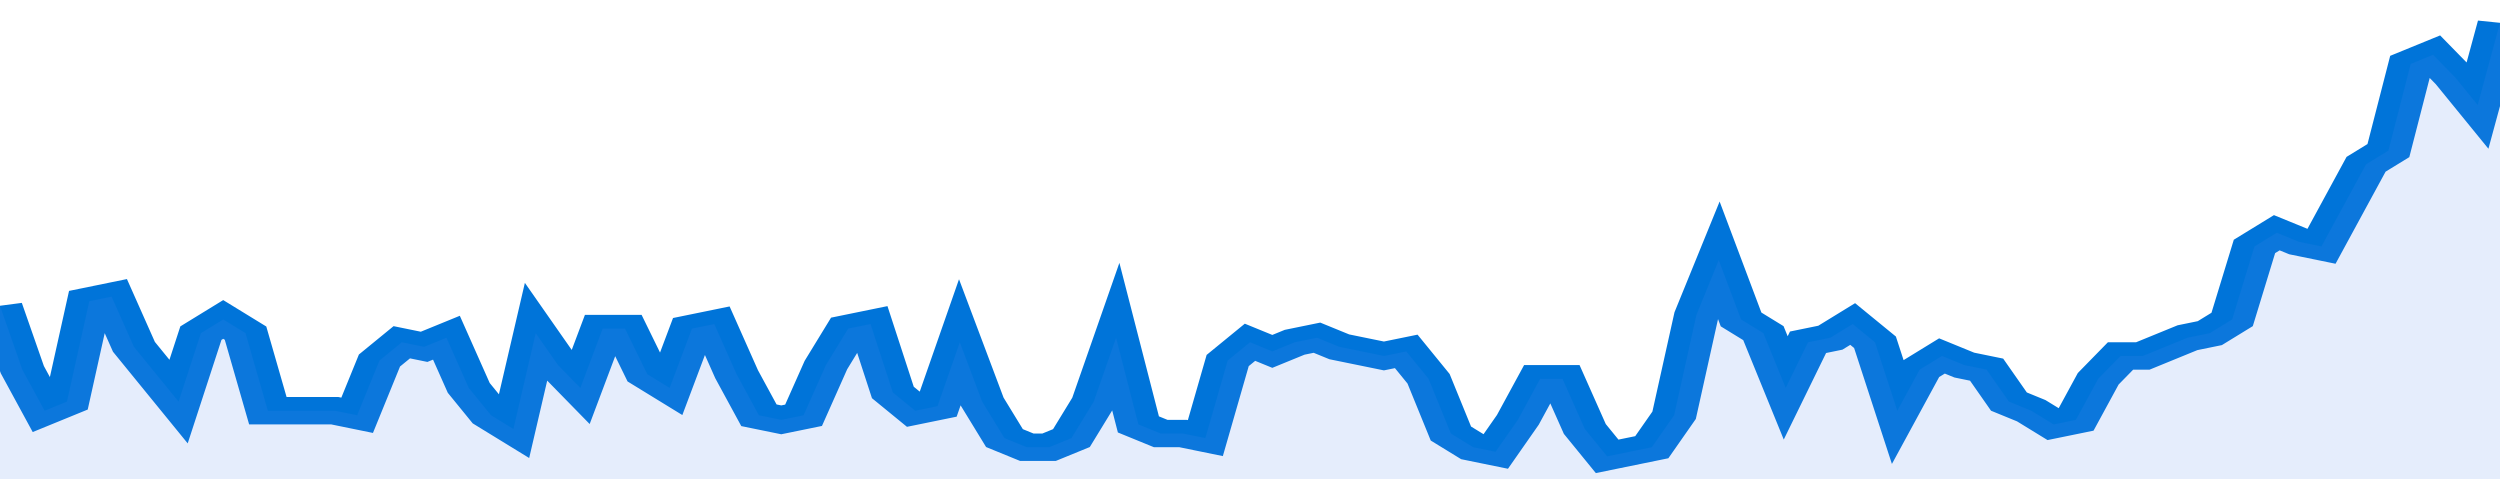 <svg xmlns="http://www.w3.org/2000/svg" viewBox="0 0 336 105" width="120" height="23" preserveAspectRatio="none">
				 <polyline fill="none" stroke="#0074d9" stroke-width="6" points="0, 67 3, 81 6, 90 9, 88 12, 66 15, 65 18, 76 21, 82 24, 88 27, 73 30, 70 33, 73 36, 90 39, 90 42, 90 45, 90 48, 91 51, 79 54, 75 57, 76 60, 74 63, 85 66, 91 69, 94 72, 73 75, 80 78, 85 81, 72 84, 72 87, 82 90, 85 93, 72 96, 71 99, 82 102, 91 105, 92 108, 91 111, 80 114, 72 117, 71 120, 86 123, 90 126, 89 129, 75 132, 88 135, 96 138, 98 141, 98 144, 96 147, 88 150, 74 153, 93 156, 95 159, 95 162, 96 165, 79 168, 75 171, 77 174, 75 177, 74 180, 76 183, 77 186, 78 189, 77 192, 83 195, 95 198, 98 201, 99 204, 92 207, 83 210, 83 213, 94 216, 100 219, 99 222, 98 225, 91 228, 69 231, 57 234, 70 237, 73 240, 85 243, 75 246, 74 249, 71 252, 75 255, 90 258, 81 261, 78 264, 80 267, 81 270, 88 273, 90 276, 93 279, 92 282, 83 285, 78 288, 78 291, 76 294, 74 297, 73 300, 70 303, 54 306, 51 309, 53 312, 54 315, 45 318, 36 321, 33 324, 14 327, 12 330, 17 333, 23 336, 5 336, 5 "> </polyline>
				 <polygon fill="#5085ec" opacity="0.15" points="0, 105 0, 67 3, 81 6, 90 9, 88 12, 66 15, 65 18, 76 21, 82 24, 88 27, 73 30, 70 33, 73 36, 90 39, 90 42, 90 45, 90 48, 91 51, 79 54, 75 57, 76 60, 74 63, 85 66, 91 69, 94 72, 73 75, 80 78, 85 81, 72 84, 72 87, 82 90, 85 93, 72 96, 71 99, 82 102, 91 105, 92 108, 91 111, 80 114, 72 117, 71 120, 86 123, 90 126, 89 129, 75 132, 88 135, 96 138, 98 141, 98 144, 96 147, 88 150, 74 153, 93 156, 95 159, 95 162, 96 165, 79 168, 75 171, 77 174, 75 177, 74 180, 76 183, 77 186, 78 189, 77 192, 83 195, 95 198, 98 201, 99 204, 92 207, 83 210, 83 213, 94 216, 100 219, 99 222, 98 225, 91 228, 69 231, 57 234, 70 237, 73 240, 85 243, 75 246, 74 249, 71 252, 75 255, 90 258, 81 261, 78 264, 80 267, 81 270, 88 273, 90 276, 93 279, 92 282, 83 285, 78 288, 78 291, 76 294, 74 297, 73 300, 70 303, 54 306, 51 309, 53 312, 54 315, 45 318, 36 321, 33 324, 14 327, 12 330, 17 333, 23 336, 5 336, 105 "></polygon>
			</svg>